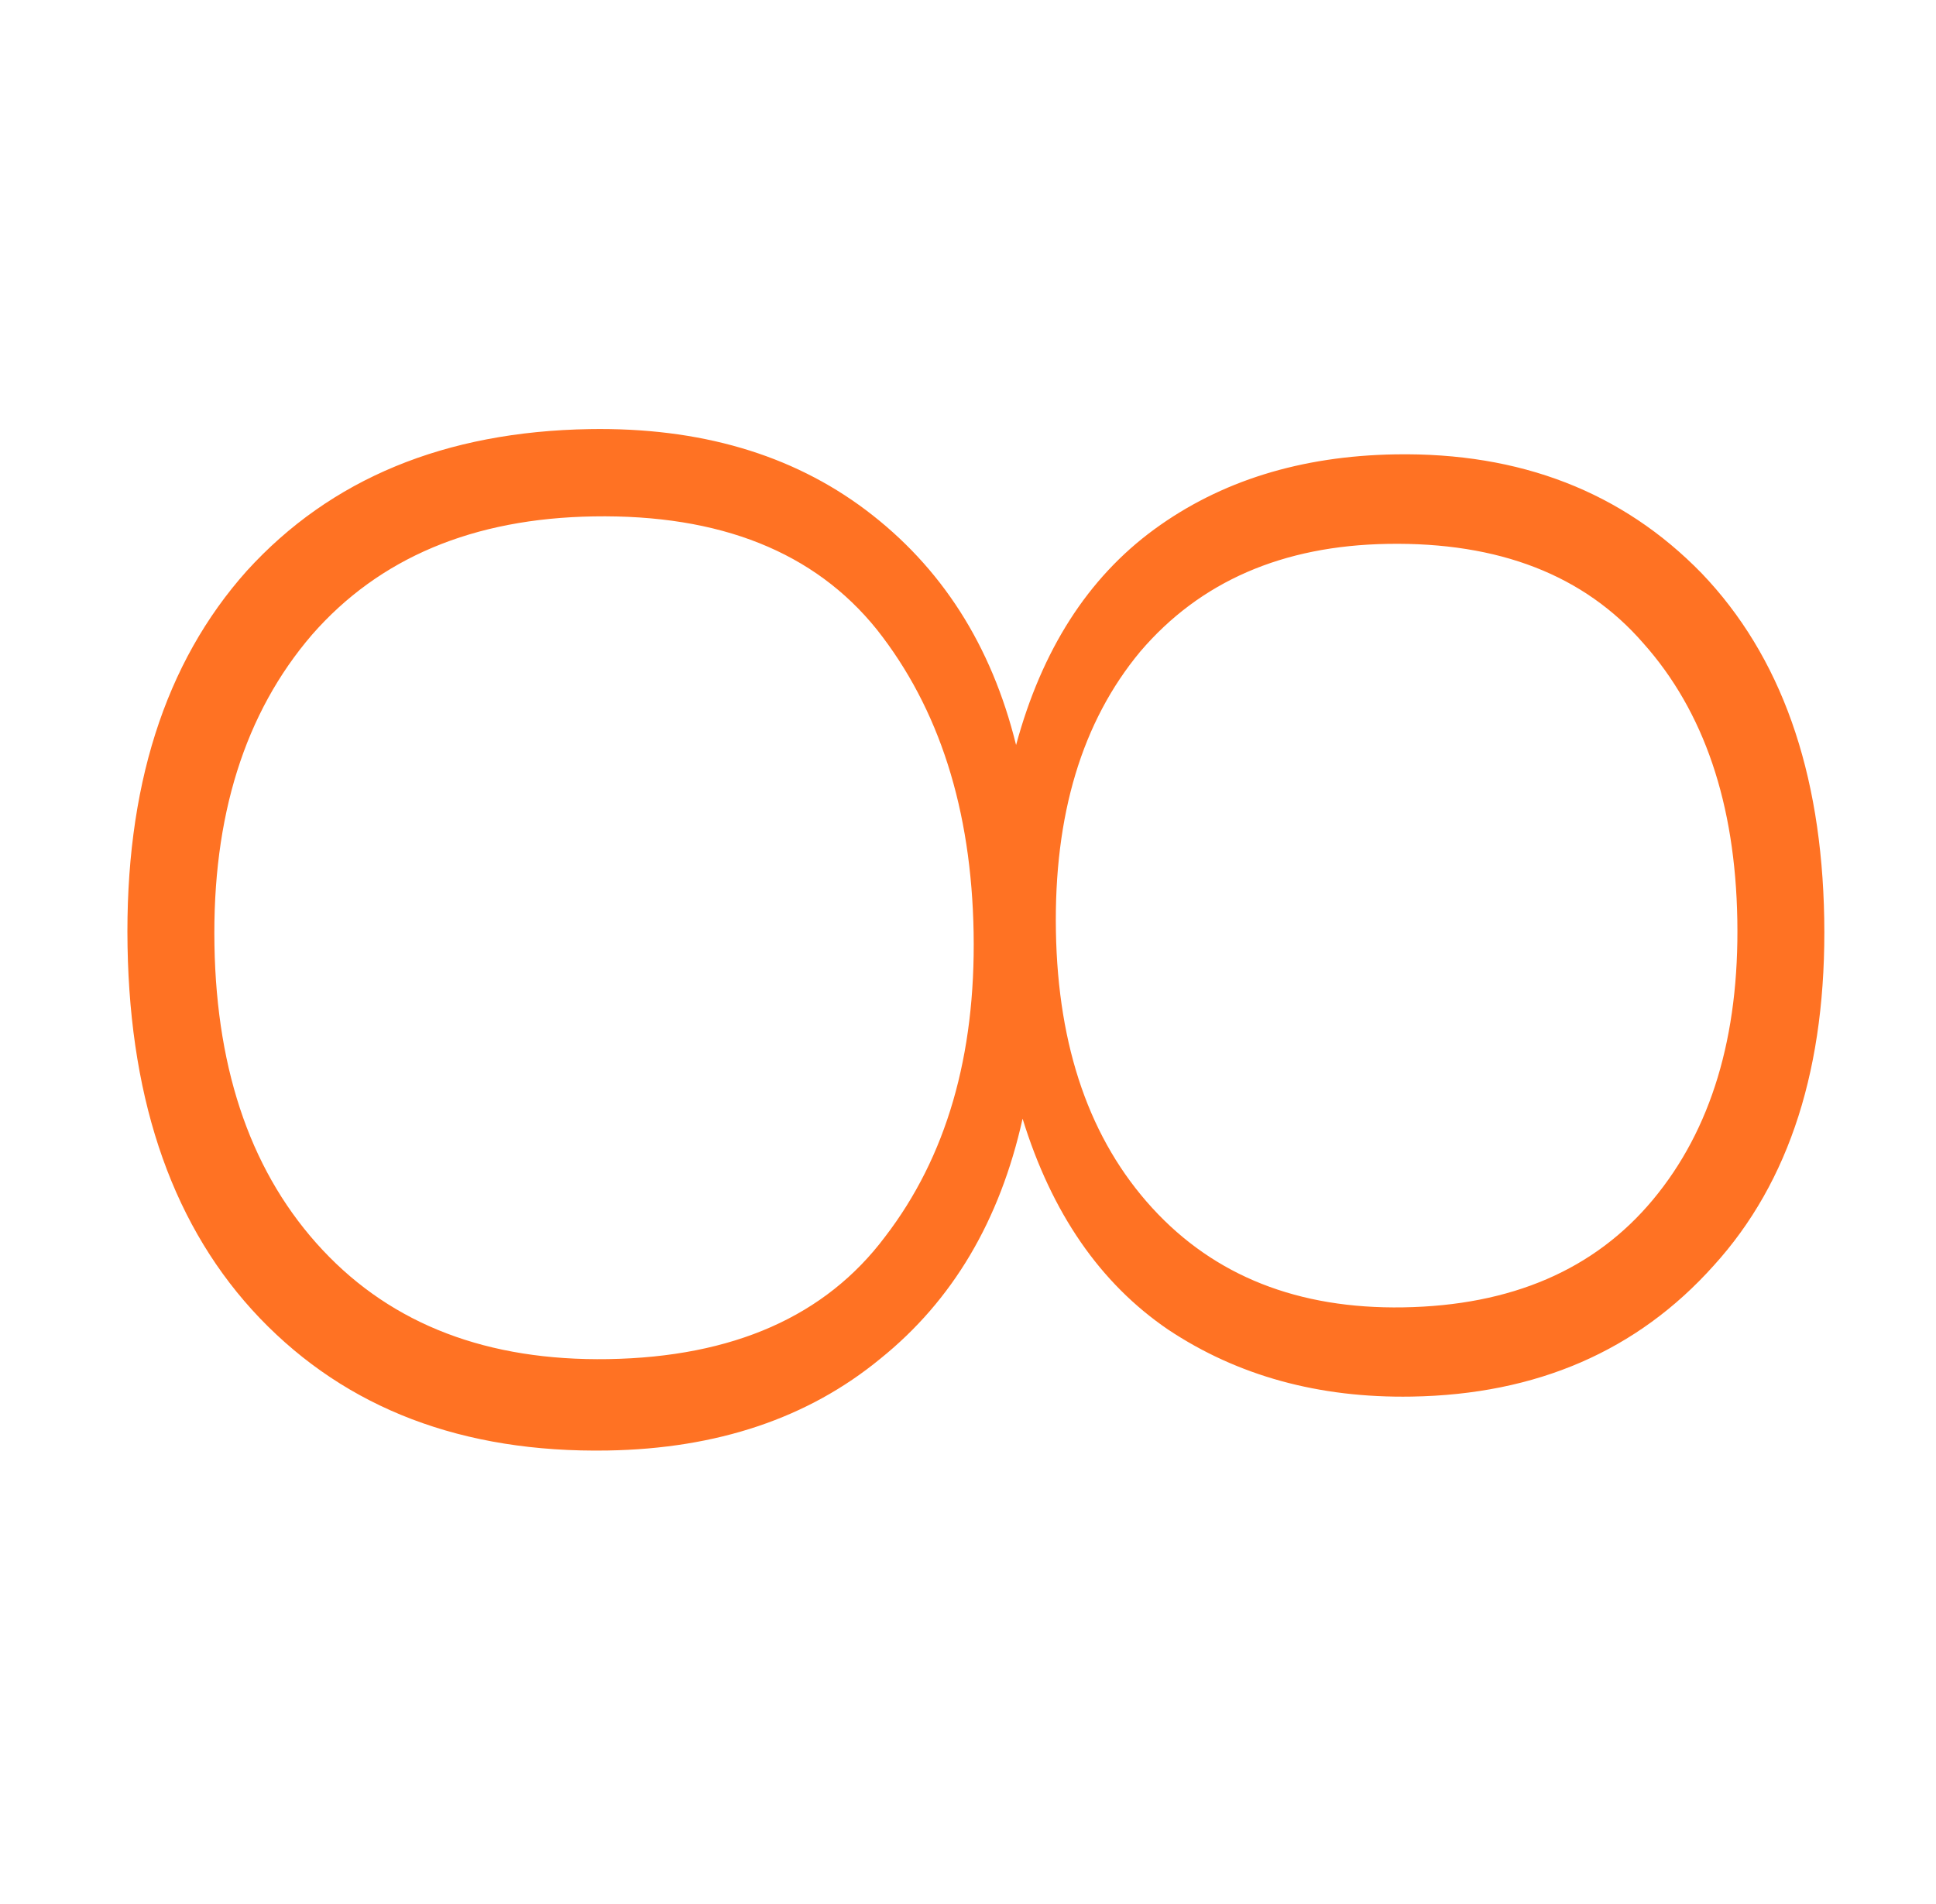 <svg xmlns="http://www.w3.org/2000/svg" width="61" height="60" fill="none"><path fill="#FF7223" d="M32.015 23.477c.813-3 2.263-5.264 4.35-6.793 2.088-1.528 4.62-2.316 7.599-2.366 3.938-.065 7.155 1.184 9.65 3.745 2.495 2.605 3.784 6.232 3.864 10.882.08 4.65-1.08 8.296-3.485 10.94-2.404 2.685-5.575 4.06-9.514 4.125-2.93.049-5.488-.656-7.676-2.113-2.139-1.458-3.667-3.673-4.583-6.645-.713 3.212-2.207 5.733-4.481 7.563-2.274 1.872-5.14 2.837-8.598 2.894-4.563.076-8.215-1.315-10.955-4.171-2.691-2.814-4.08-6.717-4.167-11.709-.087-4.99 1.166-8.938 3.758-11.84 2.64-2.902 6.242-4.391 10.805-4.467 3.458-.057 6.356.791 8.692 2.545 2.386 1.795 3.966 4.265 4.741 7.41zm12.2 17.721c3.41-.056 6.032-1.188 7.868-3.395 1.835-2.206 2.721-5.144 2.657-8.813-.063-3.668-1.05-6.575-2.962-8.72-1.863-2.145-4.547-3.19-8.053-3.131-3.315.055-5.913 1.186-7.797 3.393-1.835 2.207-2.721 5.145-2.658 8.814.064 3.668 1.075 6.575 3.034 8.719 1.96 2.143 4.596 3.188 7.91 3.133zm-13.538-11.81c-.068-3.882-1.084-7.065-3.049-9.55-1.964-2.443-4.94-3.631-8.926-3.565-3.795.062-6.752 1.306-8.872 3.73-2.12 2.468-3.144 5.728-3.073 9.781.07 4.053 1.207 7.256 3.41 9.609 2.203 2.353 5.201 3.498 8.996 3.436 3.938-.066 6.847-1.351 8.725-3.857 1.926-2.507 2.856-5.702 2.789-9.584z"/></svg>